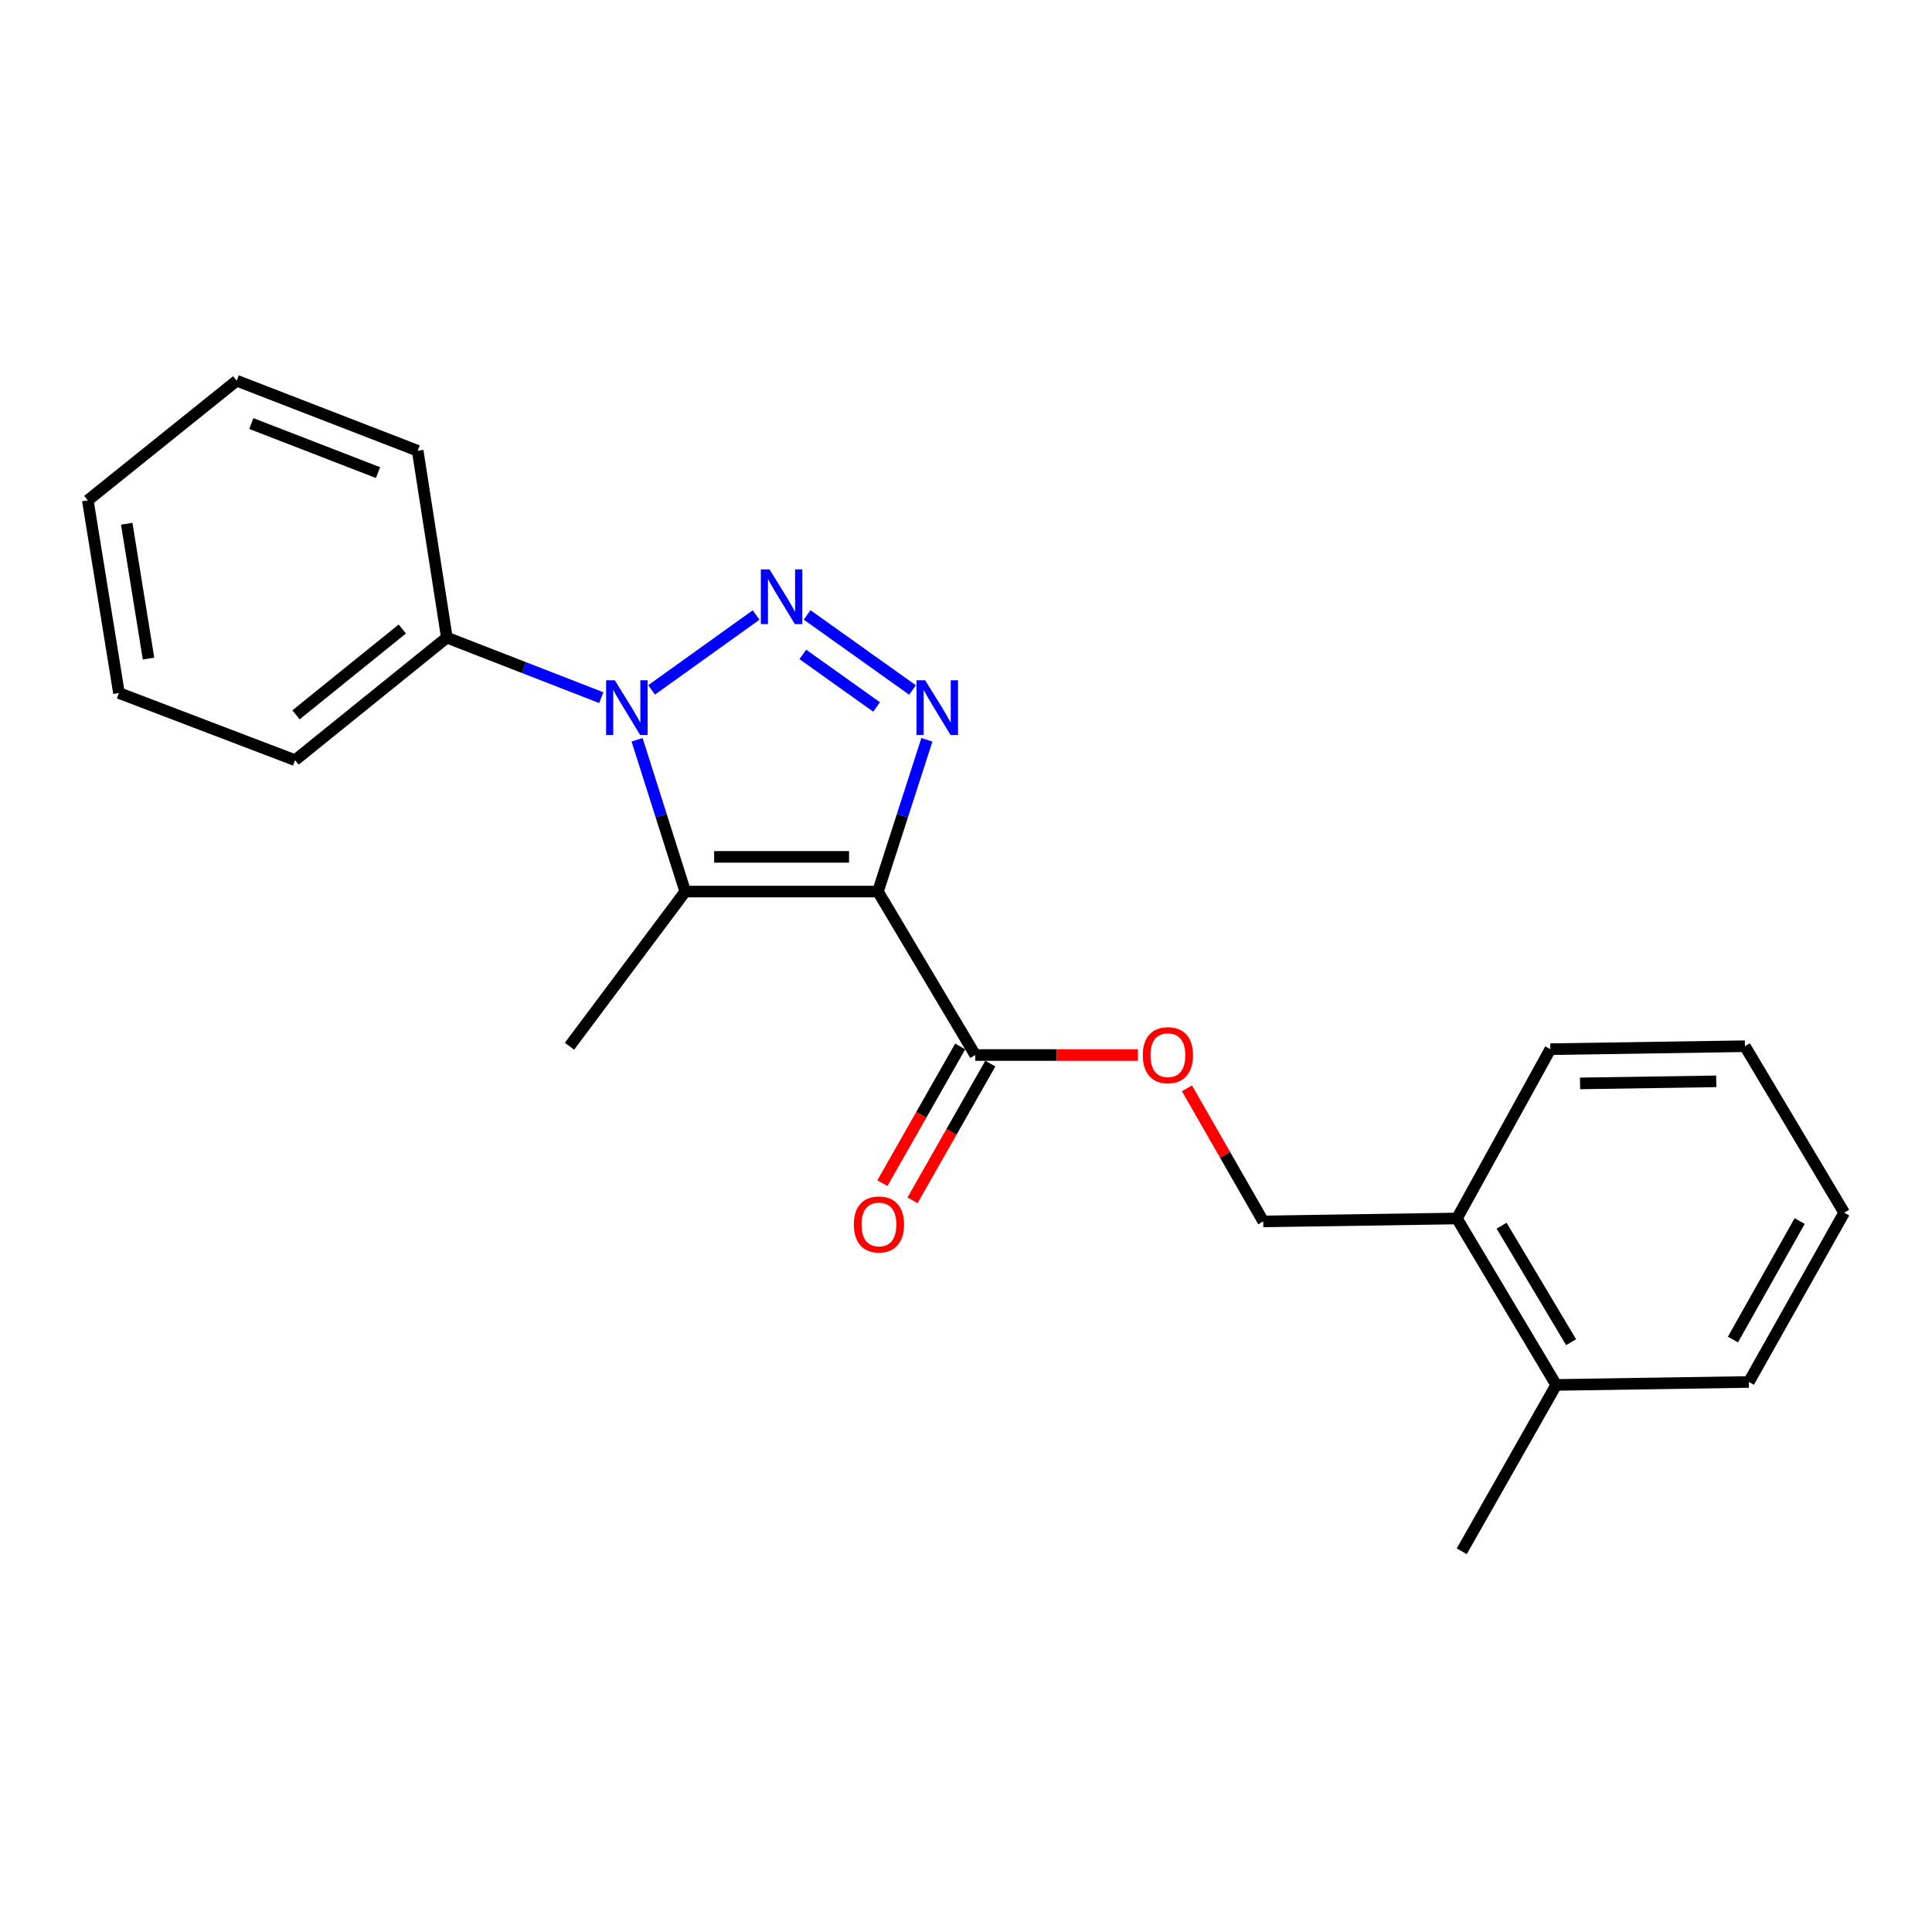 <?xml version='1.0' encoding='iso-8859-1'?>
<svg version='1.1' baseProfile='full'
              xmlns='http://www.w3.org/2000/svg'
                      xmlns:rdkit='http://www.rdkit.org/xml'
                      xmlns:xlink='http://www.w3.org/1999/xlink'
                  xml:space='preserve'
width='1000px' height='1000px' viewBox='0 0 1000 1000'>
<!-- END OF HEADER -->
<rect style='opacity:1.0;fill:#FFFFFF;stroke:none' width='1000' height='1000' x='0' y='0'> </rect>
<path class='bond-2' d='M 454.417,461.467 L 467.087,422.195' style='fill:none;fill-rule:evenodd;stroke:#000000;stroke-width:6px;stroke-linecap:butt;stroke-linejoin:miter;stroke-opacity:1' />
<path class='bond-2' d='M 467.087,422.195 L 479.756,382.923' style='fill:none;fill-rule:evenodd;stroke:#0000FF;stroke-width:6px;stroke-linecap:butt;stroke-linejoin:miter;stroke-opacity:1' />
<path class='bond-3' d='M 454.417,461.467 L 354.684,461.467' style='fill:none;fill-rule:evenodd;stroke:#000000;stroke-width:6px;stroke-linecap:butt;stroke-linejoin:miter;stroke-opacity:1' />
<path class='bond-3' d='M 439.457,443.517 L 369.644,443.517' style='fill:none;fill-rule:evenodd;stroke:#000000;stroke-width:6px;stroke-linecap:butt;stroke-linejoin:miter;stroke-opacity:1' />
<path class='bond-4' d='M 454.417,461.467 L 504.787,546.082' style='fill:none;fill-rule:evenodd;stroke:#000000;stroke-width:6px;stroke-linecap:butt;stroke-linejoin:miter;stroke-opacity:1' />
<path class='bond-0' d='M 417.769,318.283 L 472.324,357.14' style='fill:none;fill-rule:evenodd;stroke:#0000FF;stroke-width:6px;stroke-linecap:butt;stroke-linejoin:miter;stroke-opacity:1' />
<path class='bond-0' d='M 415.538,338.732 L 453.727,365.932' style='fill:none;fill-rule:evenodd;stroke:#0000FF;stroke-width:6px;stroke-linecap:butt;stroke-linejoin:miter;stroke-opacity:1' />
<path class='bond-22' d='M 391.352,318.333 L 337.265,357.092' style='fill:none;fill-rule:evenodd;stroke:#0000FF;stroke-width:6px;stroke-linecap:butt;stroke-linejoin:miter;stroke-opacity:1' />
<path class='bond-1' d='M 329.755,382.919 L 342.22,422.193' style='fill:none;fill-rule:evenodd;stroke:#0000FF;stroke-width:6px;stroke-linecap:butt;stroke-linejoin:miter;stroke-opacity:1' />
<path class='bond-1' d='M 342.22,422.193 L 354.684,461.467' style='fill:none;fill-rule:evenodd;stroke:#000000;stroke-width:6px;stroke-linecap:butt;stroke-linejoin:miter;stroke-opacity:1' />
<path class='bond-6' d='M 311.229,361.113 L 271.258,345.568' style='fill:none;fill-rule:evenodd;stroke:#0000FF;stroke-width:6px;stroke-linecap:butt;stroke-linejoin:miter;stroke-opacity:1' />
<path class='bond-6' d='M 271.258,345.568 L 231.288,330.023' style='fill:none;fill-rule:evenodd;stroke:#000000;stroke-width:6px;stroke-linecap:butt;stroke-linejoin:miter;stroke-opacity:1' />
<path class='bond-11' d='M 354.684,461.467 L 294.771,541.524' style='fill:none;fill-rule:evenodd;stroke:#000000;stroke-width:6px;stroke-linecap:butt;stroke-linejoin:miter;stroke-opacity:1' />
<path class='bond-5' d='M 504.787,546.082 L 546.897,546.082' style='fill:none;fill-rule:evenodd;stroke:#000000;stroke-width:6px;stroke-linecap:butt;stroke-linejoin:miter;stroke-opacity:1' />
<path class='bond-5' d='M 546.897,546.082 L 589.006,546.082' style='fill:none;fill-rule:evenodd;stroke:#FF0000;stroke-width:6px;stroke-linecap:butt;stroke-linejoin:miter;stroke-opacity:1' />
<path class='bond-7' d='M 496.986,541.644 L 476.855,577.032' style='fill:none;fill-rule:evenodd;stroke:#000000;stroke-width:6px;stroke-linecap:butt;stroke-linejoin:miter;stroke-opacity:1' />
<path class='bond-7' d='M 476.855,577.032 L 456.724,612.42' style='fill:none;fill-rule:evenodd;stroke:#FF0000;stroke-width:6px;stroke-linecap:butt;stroke-linejoin:miter;stroke-opacity:1' />
<path class='bond-7' d='M 512.588,550.52 L 492.457,585.908' style='fill:none;fill-rule:evenodd;stroke:#000000;stroke-width:6px;stroke-linecap:butt;stroke-linejoin:miter;stroke-opacity:1' />
<path class='bond-7' d='M 492.457,585.908 L 472.326,621.296' style='fill:none;fill-rule:evenodd;stroke:#FF0000;stroke-width:6px;stroke-linecap:butt;stroke-linejoin:miter;stroke-opacity:1' />
<path class='bond-8' d='M 614.38,563.323 L 634.116,597.763' style='fill:none;fill-rule:evenodd;stroke:#FF0000;stroke-width:6px;stroke-linecap:butt;stroke-linejoin:miter;stroke-opacity:1' />
<path class='bond-8' d='M 634.116,597.763 L 653.852,632.202' style='fill:none;fill-rule:evenodd;stroke:#000000;stroke-width:6px;stroke-linecap:butt;stroke-linejoin:miter;stroke-opacity:1' />
<path class='bond-12' d='M 231.288,330.023 L 152.726,393.466' style='fill:none;fill-rule:evenodd;stroke:#000000;stroke-width:6px;stroke-linecap:butt;stroke-linejoin:miter;stroke-opacity:1' />
<path class='bond-12' d='M 208.226,325.574 L 153.233,369.985' style='fill:none;fill-rule:evenodd;stroke:#000000;stroke-width:6px;stroke-linecap:butt;stroke-linejoin:miter;stroke-opacity:1' />
<path class='bond-13' d='M 231.288,330.023 L 216.19,233.322' style='fill:none;fill-rule:evenodd;stroke:#000000;stroke-width:6px;stroke-linecap:butt;stroke-linejoin:miter;stroke-opacity:1' />
<path class='bond-9' d='M 653.852,632.202 L 754.103,630.686' style='fill:none;fill-rule:evenodd;stroke:#000000;stroke-width:6px;stroke-linecap:butt;stroke-linejoin:miter;stroke-opacity:1' />
<path class='bond-10' d='M 754.103,630.686 L 805.49,716.837' style='fill:none;fill-rule:evenodd;stroke:#000000;stroke-width:6px;stroke-linecap:butt;stroke-linejoin:miter;stroke-opacity:1' />
<path class='bond-10' d='M 777.227,634.414 L 813.198,694.719' style='fill:none;fill-rule:evenodd;stroke:#000000;stroke-width:6px;stroke-linecap:butt;stroke-linejoin:miter;stroke-opacity:1' />
<path class='bond-14' d='M 754.103,630.686 L 802.449,543.05' style='fill:none;fill-rule:evenodd;stroke:#000000;stroke-width:6px;stroke-linecap:butt;stroke-linejoin:miter;stroke-opacity:1' />
<path class='bond-15' d='M 805.49,716.837 L 756.596,802.947' style='fill:none;fill-rule:evenodd;stroke:#000000;stroke-width:6px;stroke-linecap:butt;stroke-linejoin:miter;stroke-opacity:1' />
<path class='bond-16' d='M 805.49,716.837 L 905.203,715.301' style='fill:none;fill-rule:evenodd;stroke:#000000;stroke-width:6px;stroke-linecap:butt;stroke-linejoin:miter;stroke-opacity:1' />
<path class='bond-18' d='M 152.726,393.466 L 61.57,358.703' style='fill:none;fill-rule:evenodd;stroke:#000000;stroke-width:6px;stroke-linecap:butt;stroke-linejoin:miter;stroke-opacity:1' />
<path class='bond-20' d='M 216.19,233.322 L 122.52,197.053' style='fill:none;fill-rule:evenodd;stroke:#000000;stroke-width:6px;stroke-linecap:butt;stroke-linejoin:miter;stroke-opacity:1' />
<path class='bond-20' d='M 195.658,244.621 L 130.089,219.232' style='fill:none;fill-rule:evenodd;stroke:#000000;stroke-width:6px;stroke-linecap:butt;stroke-linejoin:miter;stroke-opacity:1' />
<path class='bond-17' d='M 802.449,543.05 L 903.168,541.524' style='fill:none;fill-rule:evenodd;stroke:#000000;stroke-width:6px;stroke-linecap:butt;stroke-linejoin:miter;stroke-opacity:1' />
<path class='bond-17' d='M 817.828,560.769 L 888.332,559.701' style='fill:none;fill-rule:evenodd;stroke:#000000;stroke-width:6px;stroke-linecap:butt;stroke-linejoin:miter;stroke-opacity:1' />
<path class='bond-24' d='M 905.203,715.301 L 954.545,627.685' style='fill:none;fill-rule:evenodd;stroke:#000000;stroke-width:6px;stroke-linecap:butt;stroke-linejoin:miter;stroke-opacity:1' />
<path class='bond-24' d='M 896.964,693.35 L 931.504,632.019' style='fill:none;fill-rule:evenodd;stroke:#000000;stroke-width:6px;stroke-linecap:butt;stroke-linejoin:miter;stroke-opacity:1' />
<path class='bond-19' d='M 903.168,541.524 L 954.545,627.685' style='fill:none;fill-rule:evenodd;stroke:#000000;stroke-width:6px;stroke-linecap:butt;stroke-linejoin:miter;stroke-opacity:1' />
<path class='bond-23' d='M 61.57,358.703 L 45.455,258.99' style='fill:none;fill-rule:evenodd;stroke:#000000;stroke-width:6px;stroke-linecap:butt;stroke-linejoin:miter;stroke-opacity:1' />
<path class='bond-23' d='M 76.873,340.882 L 65.592,271.084' style='fill:none;fill-rule:evenodd;stroke:#000000;stroke-width:6px;stroke-linecap:butt;stroke-linejoin:miter;stroke-opacity:1' />
<path class='bond-21' d='M 122.52,197.053 L 45.455,258.99' style='fill:none;fill-rule:evenodd;stroke:#000000;stroke-width:6px;stroke-linecap:butt;stroke-linejoin:miter;stroke-opacity:1' />
<path  class='atom-1' d='M 398.296 294.712
L 407.576 309.712
Q 408.496 311.192, 409.976 313.872
Q 411.456 316.552, 411.536 316.712
L 411.536 294.712
L 415.296 294.712
L 415.296 323.032
L 411.416 323.032
L 401.456 306.632
Q 400.296 304.712, 399.056 302.512
Q 397.856 300.312, 397.496 299.632
L 397.496 323.032
L 393.816 323.032
L 393.816 294.712
L 398.296 294.712
' fill='#0000FF'/>
<path  class='atom-2' d='M 318.208 352.102
L 327.488 367.102
Q 328.408 368.582, 329.888 371.262
Q 331.368 373.942, 331.448 374.102
L 331.448 352.102
L 335.208 352.102
L 335.208 380.422
L 331.328 380.422
L 321.368 364.022
Q 320.208 362.102, 318.968 359.902
Q 317.768 357.702, 317.408 357.022
L 317.408 380.422
L 313.728 380.422
L 313.728 352.102
L 318.208 352.102
' fill='#0000FF'/>
<path  class='atom-3' d='M 478.871 352.102
L 488.151 367.102
Q 489.071 368.582, 490.551 371.262
Q 492.031 373.942, 492.111 374.102
L 492.111 352.102
L 495.871 352.102
L 495.871 380.422
L 491.991 380.422
L 482.031 364.022
Q 480.871 362.102, 479.631 359.902
Q 478.431 357.702, 478.071 357.022
L 478.071 380.422
L 474.391 380.422
L 474.391 352.102
L 478.871 352.102
' fill='#0000FF'/>
<path  class='atom-6' d='M 591.499 546.162
Q 591.499 539.362, 594.859 535.562
Q 598.219 531.762, 604.499 531.762
Q 610.779 531.762, 614.139 535.562
Q 617.499 539.362, 617.499 546.162
Q 617.499 553.042, 614.099 556.962
Q 610.699 560.842, 604.499 560.842
Q 598.259 560.842, 594.859 556.962
Q 591.499 553.082, 591.499 546.162
M 604.499 557.642
Q 608.819 557.642, 611.139 554.762
Q 613.499 551.842, 613.499 546.162
Q 613.499 540.602, 611.139 537.802
Q 608.819 534.962, 604.499 534.962
Q 600.179 534.962, 597.819 537.762
Q 595.499 540.562, 595.499 546.162
Q 595.499 551.882, 597.819 554.762
Q 600.179 557.642, 604.499 557.642
' fill='#FF0000'/>
<path  class='atom-8' d='M 441.945 633.778
Q 441.945 626.978, 445.305 623.178
Q 448.665 619.378, 454.945 619.378
Q 461.225 619.378, 464.585 623.178
Q 467.945 626.978, 467.945 633.778
Q 467.945 640.658, 464.545 644.578
Q 461.145 648.458, 454.945 648.458
Q 448.705 648.458, 445.305 644.578
Q 441.945 640.698, 441.945 633.778
M 454.945 645.258
Q 459.265 645.258, 461.585 642.378
Q 463.945 639.458, 463.945 633.778
Q 463.945 628.218, 461.585 625.418
Q 459.265 622.578, 454.945 622.578
Q 450.625 622.578, 448.265 625.378
Q 445.945 628.178, 445.945 633.778
Q 445.945 639.498, 448.265 642.378
Q 450.625 645.258, 454.945 645.258
' fill='#FF0000'/>
</svg>
